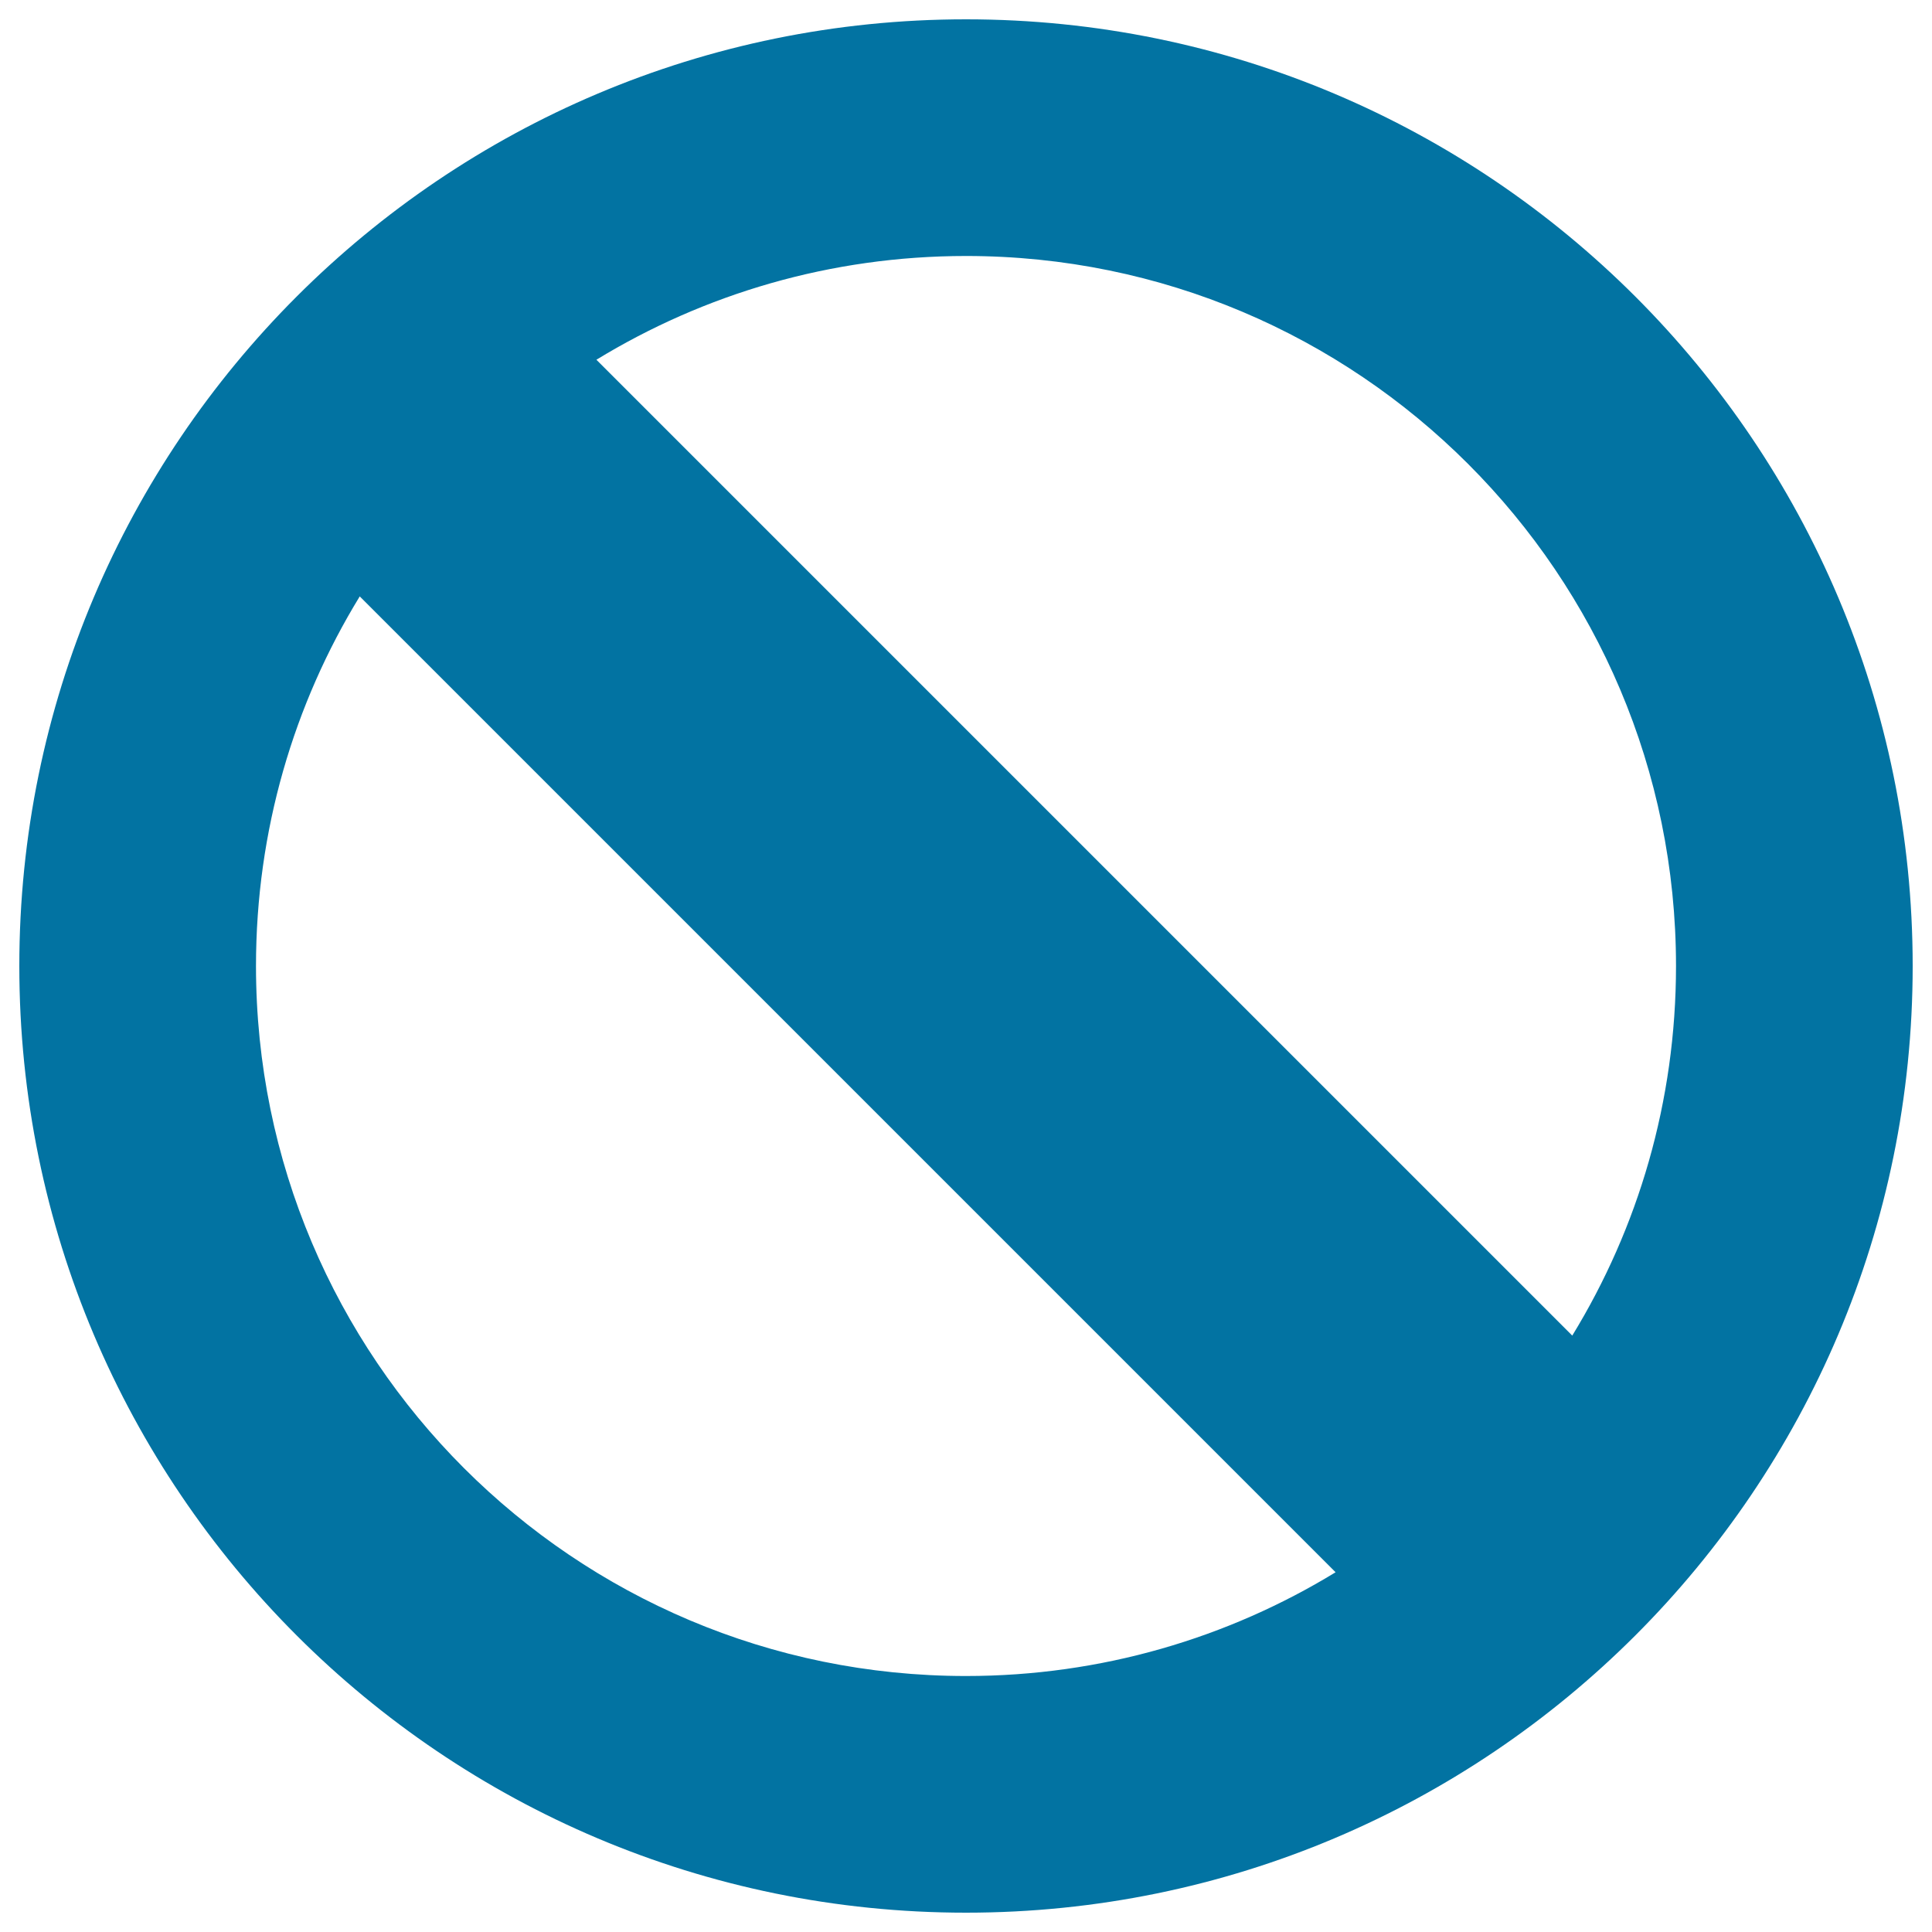 <svg xmlns="http://www.w3.org/2000/svg" viewBox="0 0 1000 1000" style="fill:#0273a2">
<title>Blocking SVG icon</title>
<g><path d="M10,500c0,270.6,219.4,490,490,490c270.6,0,490-219.4,490-490S770.6,10,500,10C229.4,10,10,229.4,10,500z M867.5,500c0,70.1-19.6,135.6-53.7,191.3L308.7,186.2c55.7-34,121.2-53.7,191.3-53.7C703,132.5,867.5,297,867.5,500z M132.5,500c0-70.1,19.6-135.6,53.7-191.3l505.1,505.1c-55.7,34-121.2,53.7-191.3,53.7C297,867.5,132.5,703,132.5,500z"/></g>
</svg>
